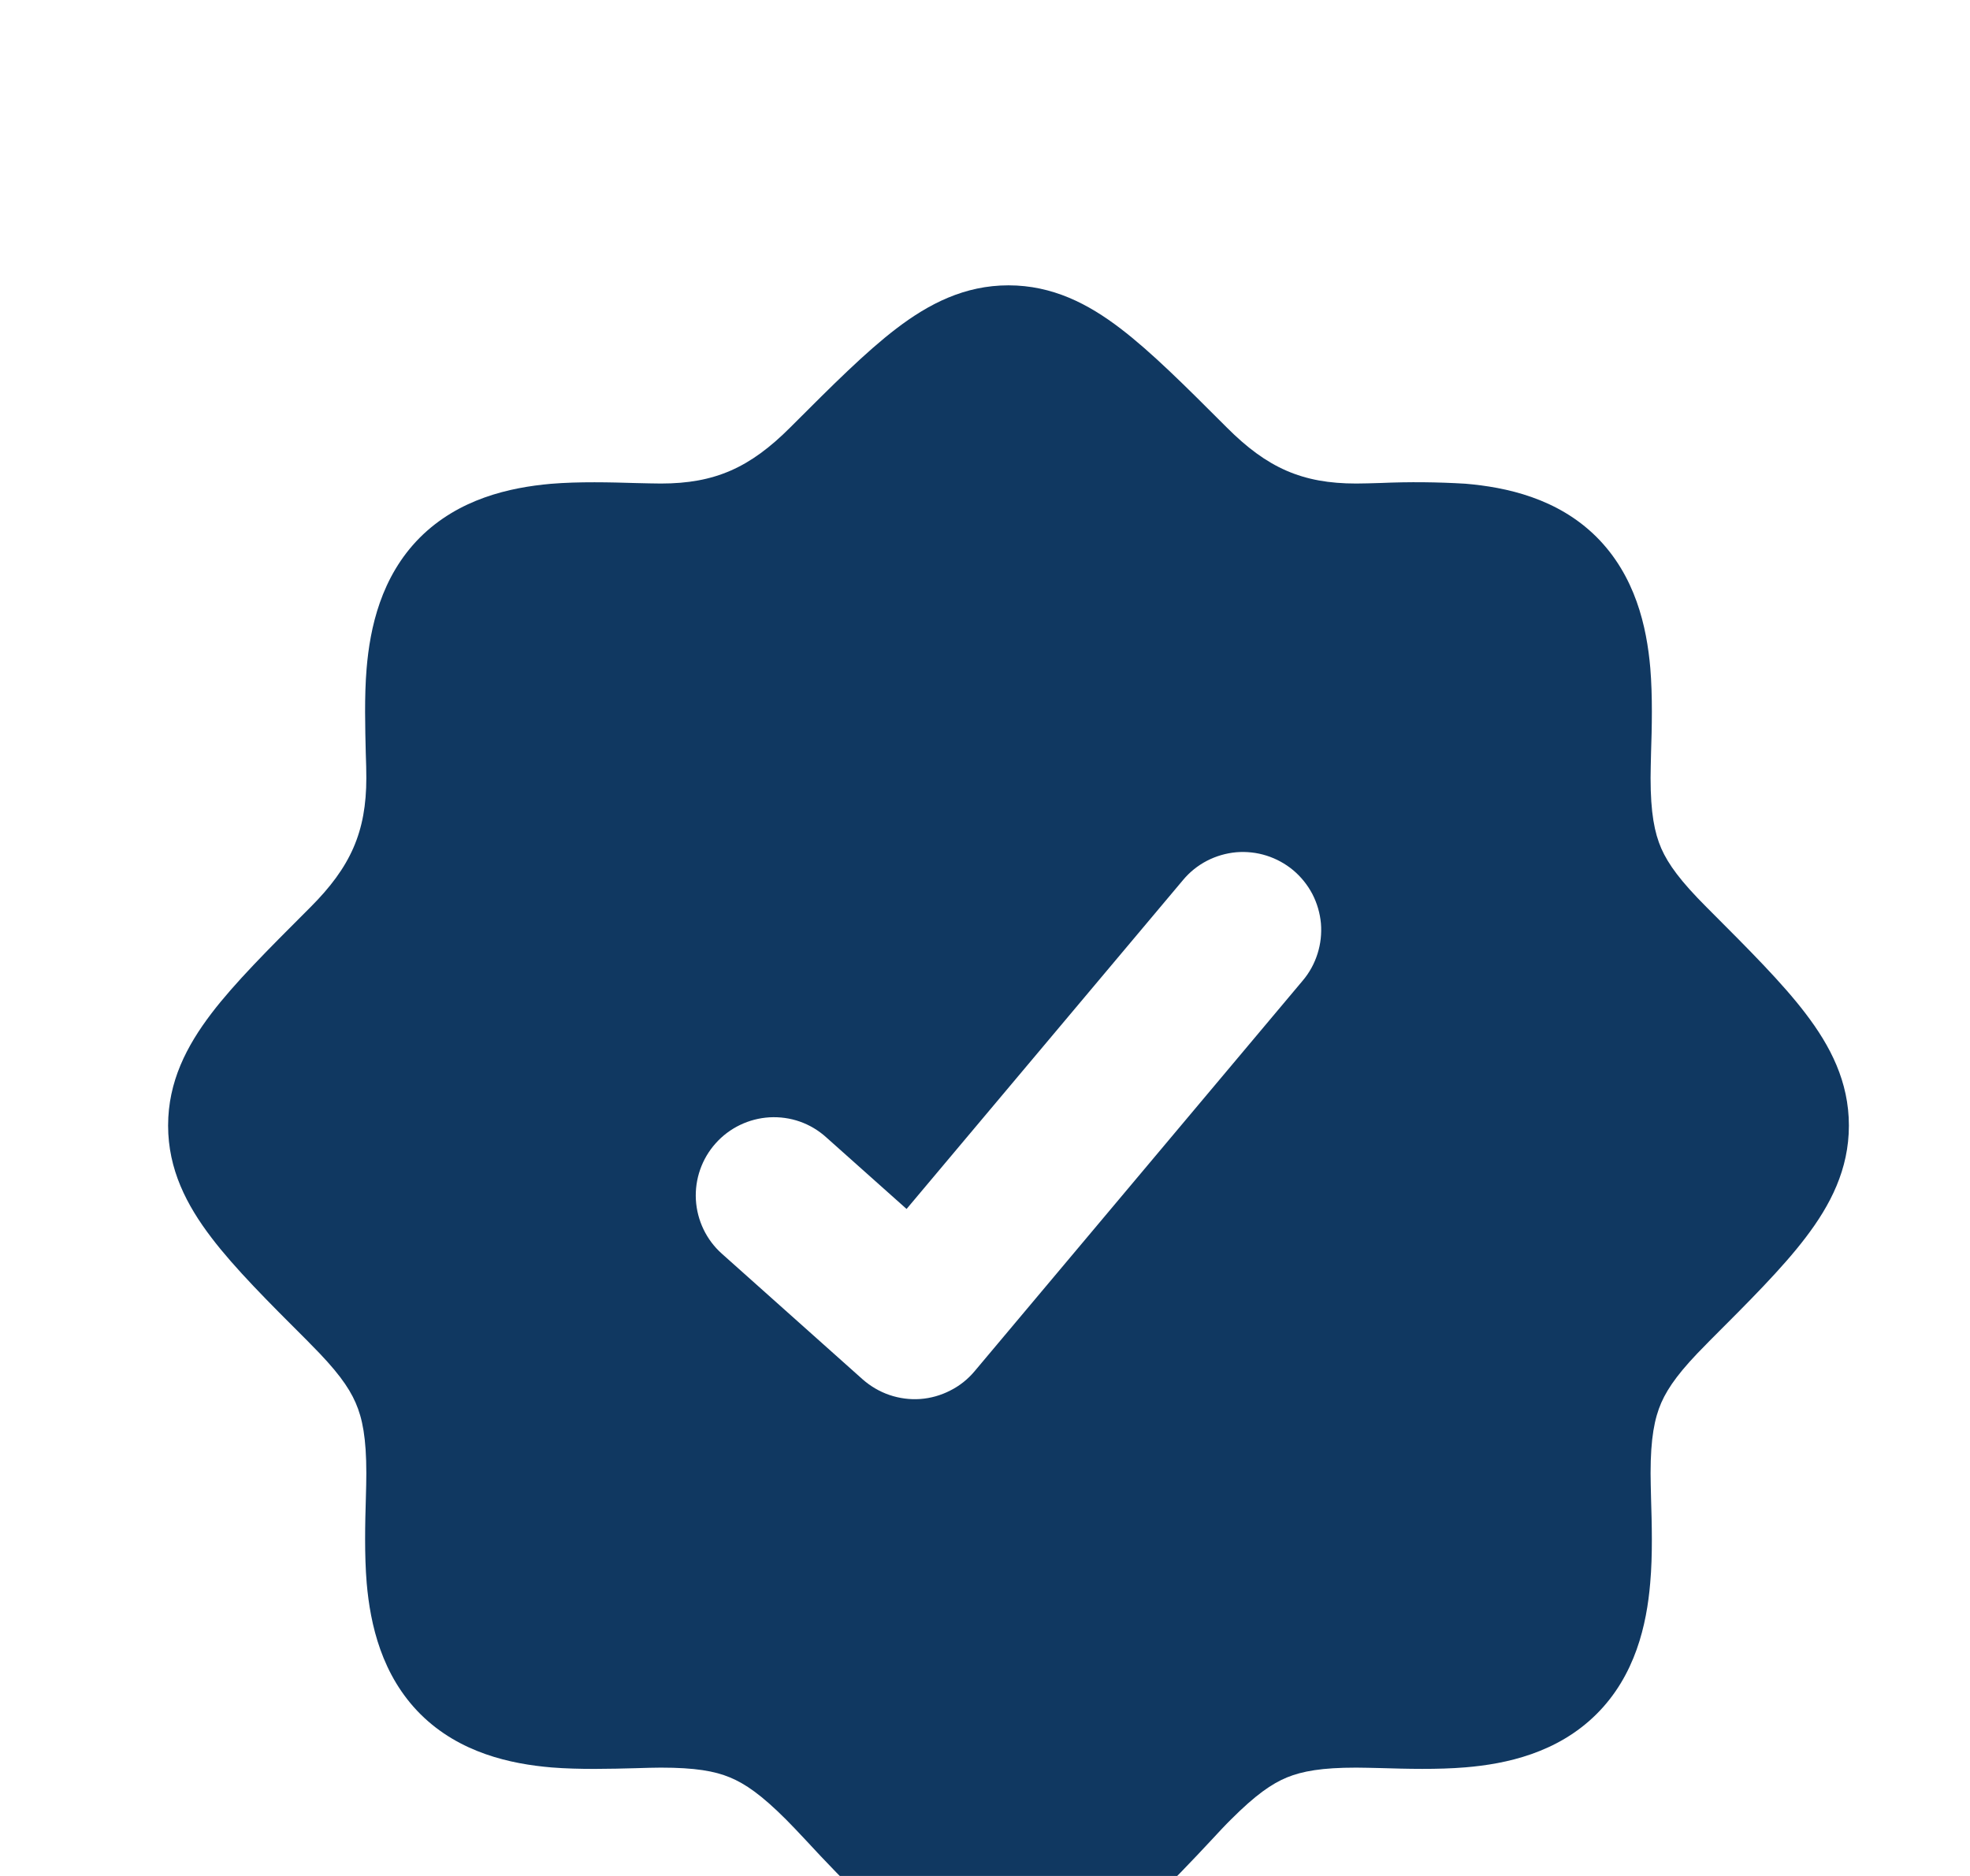 <svg width="21" height="20" viewBox="0 -2 21 20" fill="none" xmlns="http://www.w3.org/2000/svg">
<g transform="translate(0, 0)" transform-origin="center"><path fill-rule="evenodd" clip-rule="evenodd" d="M10.75 1.042C10.283 1.042 9.902 1.238 9.555 1.503C9.23 1.751 8.872 2.109 8.453 2.528L8.424 2.557C7.994 2.987 7.62 3.155 7.044 3.155C6.971 3.155 6.88 3.152 6.777 3.15C6.513 3.142 6.171 3.133 5.872 3.158C5.434 3.197 4.889 3.317 4.473 3.734C4.061 4.15 3.944 4.694 3.908 5.128C3.883 5.425 3.893 5.764 3.899 6.027C3.903 6.13 3.905 6.221 3.905 6.293C3.905 6.87 3.737 7.244 3.308 7.673L3.279 7.702C2.859 8.122 2.501 8.48 2.254 8.804C1.989 9.152 1.792 9.532 1.792 10C1.792 10.467 1.989 10.848 2.254 11.195C2.501 11.52 2.859 11.878 3.279 12.297L3.308 12.327C3.586 12.605 3.717 12.785 3.791 12.955C3.864 13.122 3.905 13.331 3.905 13.707C3.905 13.779 3.903 13.87 3.9 13.973C3.892 14.238 3.884 14.579 3.909 14.878C3.947 15.316 4.067 15.862 4.484 16.277C4.9 16.689 5.444 16.806 5.879 16.843C6.175 16.867 6.514 16.858 6.777 16.851C6.88 16.848 6.971 16.845 7.044 16.845C7.411 16.845 7.619 16.882 7.78 16.949C7.943 17.016 8.117 17.136 8.379 17.398C8.434 17.453 8.509 17.532 8.594 17.623C8.785 17.829 9.034 18.096 9.267 18.3C9.62 18.608 10.127 18.958 10.75 18.958C11.374 18.958 11.88 18.608 12.234 18.3C12.467 18.096 12.715 17.829 12.907 17.624C12.992 17.532 13.065 17.454 13.122 17.398C13.384 17.136 13.557 17.016 13.72 16.949C13.883 16.883 14.089 16.845 14.457 16.845C14.53 16.845 14.62 16.848 14.724 16.85C14.986 16.858 15.325 16.867 15.622 16.842C16.056 16.806 16.6 16.689 17.016 16.277C17.434 15.863 17.554 15.316 17.591 14.877C17.618 14.579 17.608 14.238 17.6 13.973C17.598 13.87 17.595 13.779 17.595 13.707C17.595 13.332 17.637 13.121 17.709 12.955C17.784 12.785 17.915 12.605 18.193 12.327L18.222 12.297C18.641 11.878 19 11.52 19.247 11.195C19.512 10.848 19.709 10.467 19.709 10C19.709 9.532 19.512 9.152 19.247 8.805C19 8.48 18.641 8.122 18.222 7.702L18.193 7.673C17.915 7.395 17.784 7.215 17.709 7.045C17.637 6.878 17.595 6.669 17.595 6.293C17.595 6.221 17.598 6.13 17.6 6.027C17.609 5.762 17.617 5.421 17.592 5.122C17.554 4.684 17.434 4.138 17.016 3.722C16.601 3.311 16.056 3.194 15.622 3.157C15.323 3.139 15.023 3.136 14.724 3.149C14.62 3.152 14.53 3.155 14.457 3.155C13.88 3.155 13.506 2.987 13.077 2.557L13.048 2.528C12.629 2.109 12.27 1.751 11.945 1.503C11.599 1.238 11.218 1.042 10.75 1.042ZM13.889 8.452C13.959 8.369 14.012 8.272 14.045 8.167C14.078 8.063 14.09 7.953 14.081 7.844C14.071 7.735 14.04 7.629 13.99 7.532C13.939 7.435 13.87 7.349 13.786 7.278C13.702 7.208 13.605 7.155 13.501 7.122C13.397 7.089 13.287 7.077 13.178 7.086C13.069 7.096 12.963 7.127 12.866 7.177C12.768 7.228 12.682 7.297 12.612 7.381L9.664 10.889L8.805 10.123C8.724 10.05 8.628 9.993 8.525 9.957C8.422 9.921 8.312 9.906 8.203 9.912C7.983 9.925 7.776 10.024 7.629 10.189C7.481 10.354 7.406 10.571 7.418 10.791C7.431 11.012 7.53 11.219 7.695 11.366L9.195 12.705C9.279 12.779 9.376 12.836 9.481 12.872C9.587 12.908 9.699 12.923 9.81 12.915C9.921 12.907 10.03 12.876 10.129 12.825C10.229 12.775 10.317 12.705 10.389 12.619L13.889 8.452Z" fill="#103861"/>
</g></svg>
